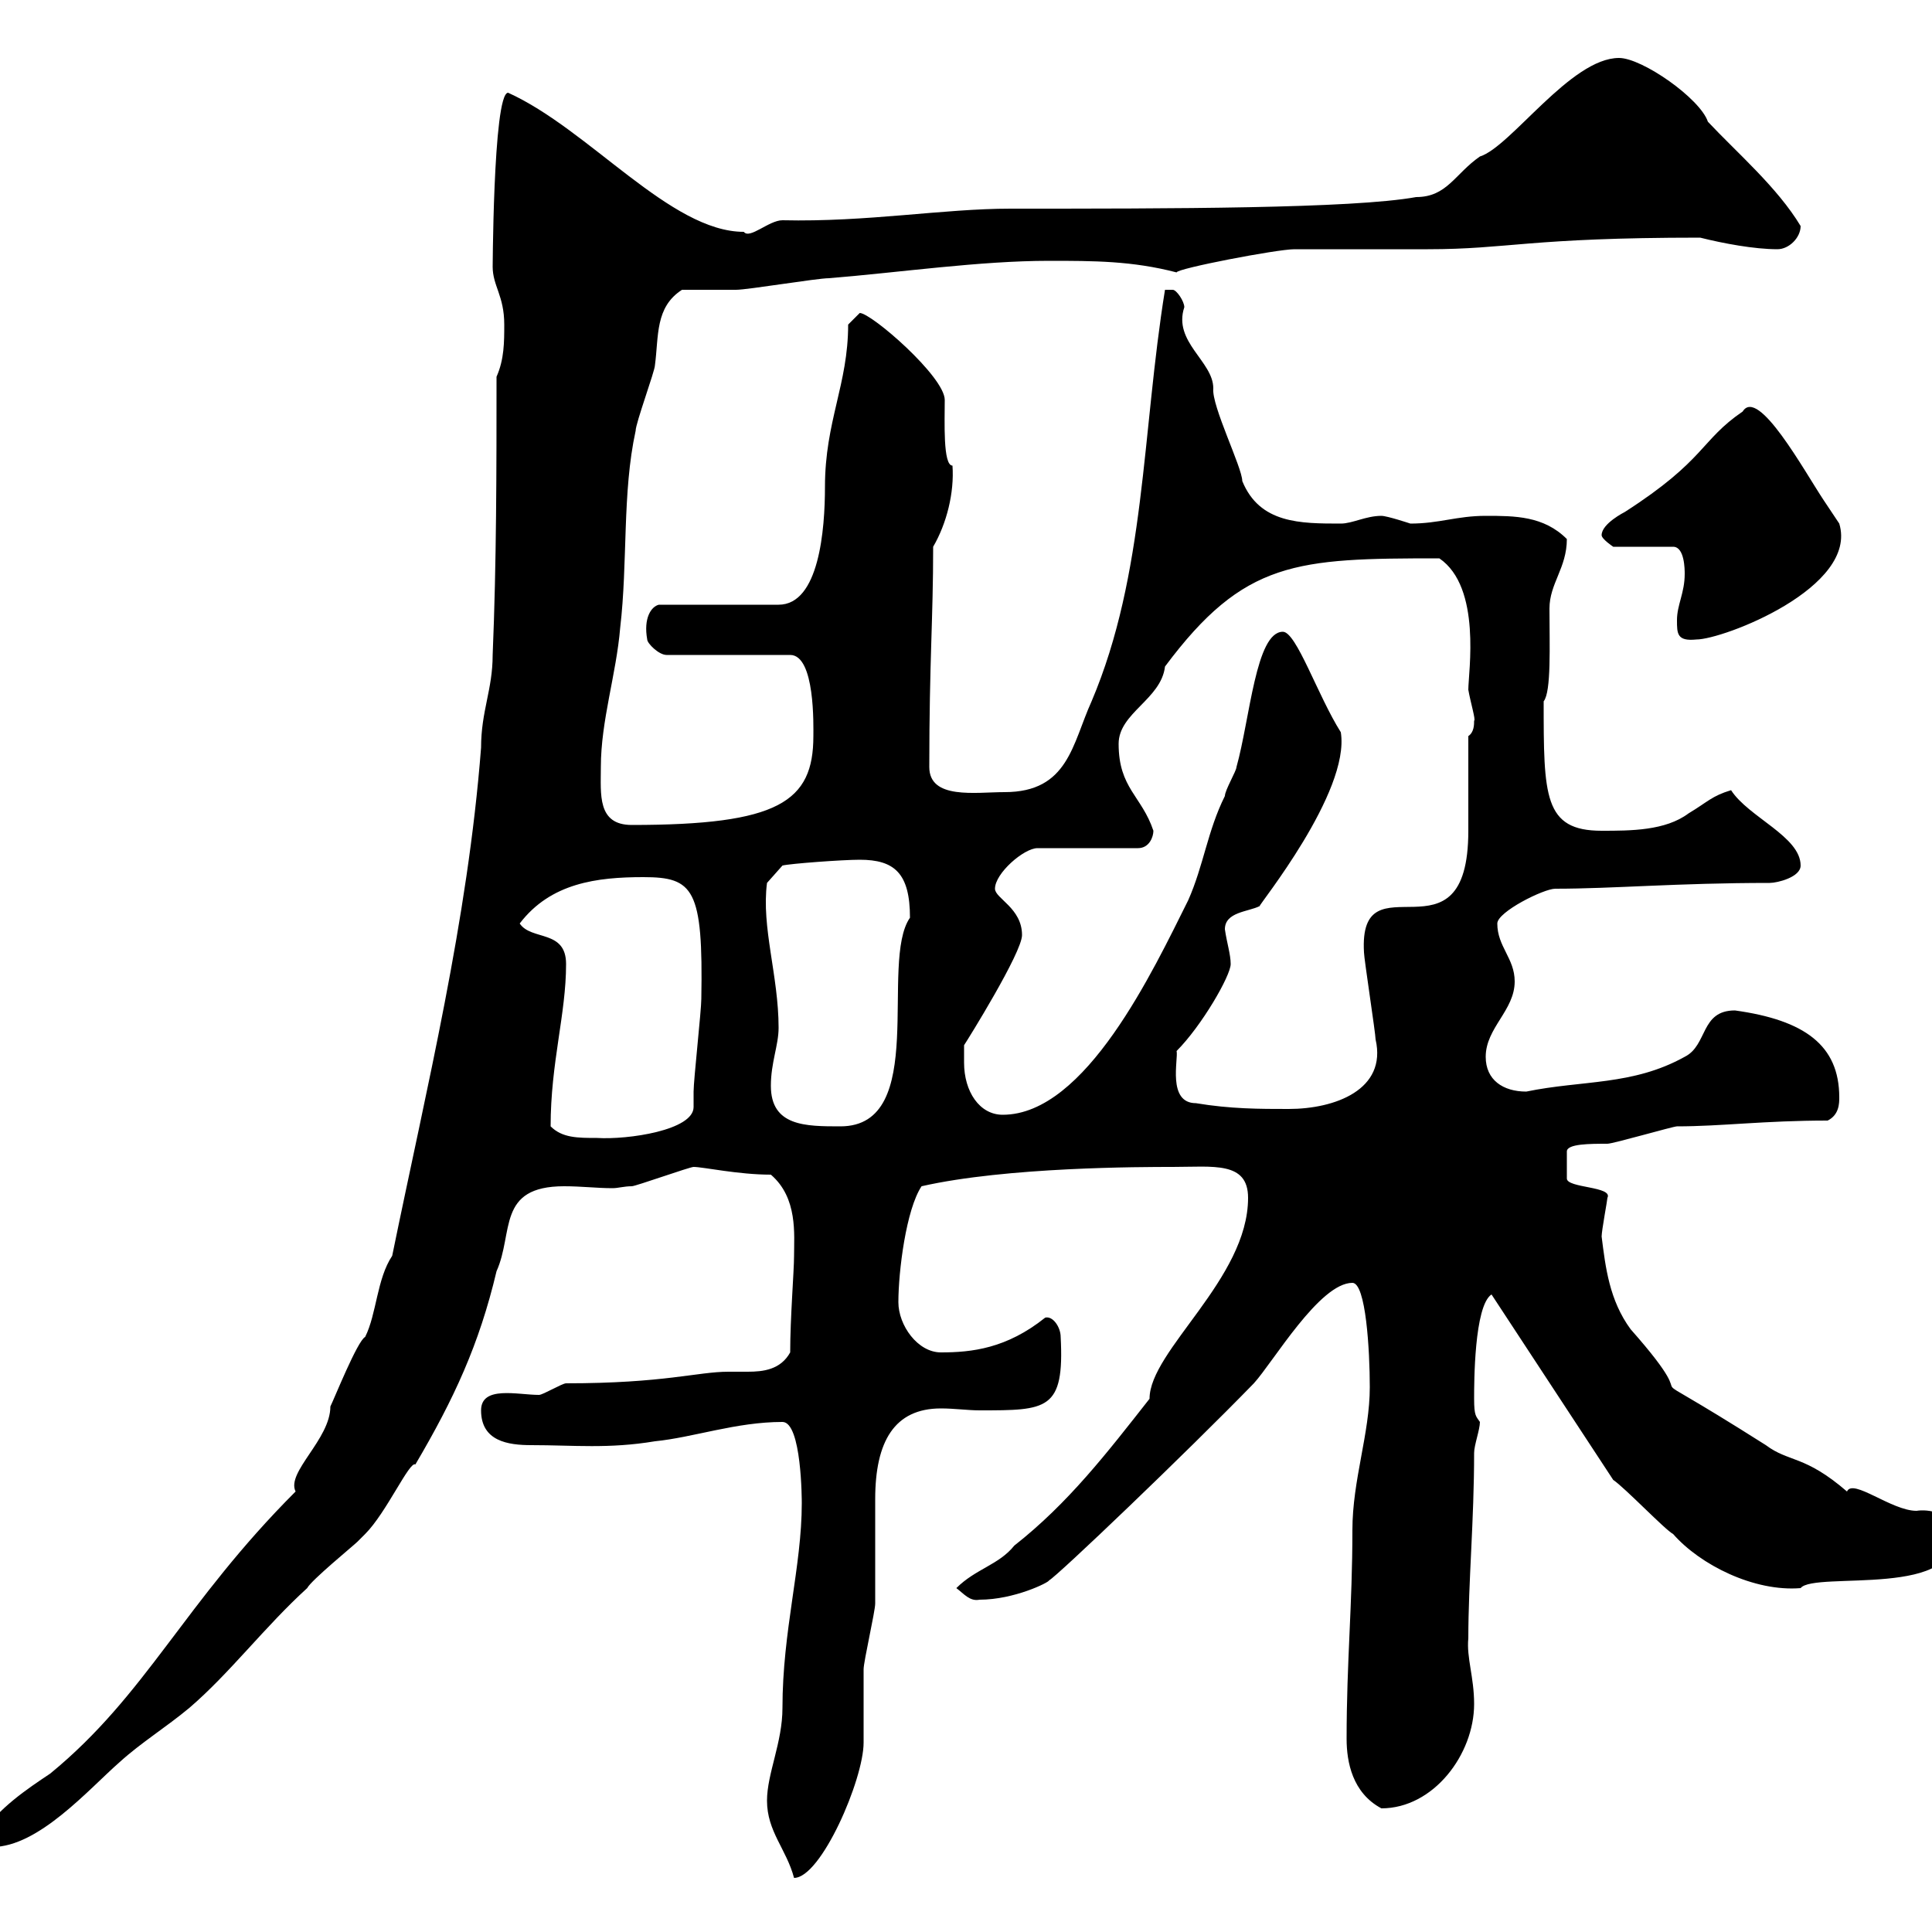 <svg xmlns="http://www.w3.org/2000/svg" xmlns:xlink="http://www.w3.org/1999/xlink" width="300" height="300"><path d="M119.10 279.60C119.10 284.40 122.10 287.10 123.30 291.60C127.50 291.60 134.10 276.30 134.10 270.60C134.10 270 134.10 259.80 134.10 259.20C134.10 258 135.90 250.20 135.90 249C135.90 247.20 135.90 234.60 135.90 232.80C135.90 223.80 138.90 218.70 146.10 218.70C148.20 218.70 150.30 219 152.10 219C162.60 219 165.30 219 164.70 207.60C164.70 206.10 163.50 204.30 162.30 204.60C156.30 209.40 150.90 210 146.10 210C142.50 210 139.50 205.80 139.50 202.20C139.50 197.40 140.70 187.80 143.10 184.20C156.30 181.20 177.30 181.20 182.10 181.20C188.40 181.20 193.80 180.30 193.80 186C193.80 198.60 178.50 209.70 178.50 217.20C171.90 225.60 165.90 233.40 157.50 240C155.10 243 151.50 243.60 148.50 246.60C149.70 247.50 150.60 248.70 152.10 248.40C157.50 248.40 162.90 245.70 162.90 245.40C164.10 244.80 184.20 225.60 194.70 214.80C197.70 211.50 204.90 199.20 210 199.20C212.10 199.20 212.70 209.70 212.70 215.40C212.70 222.60 210 229.80 210 237.60C210 249.30 209.10 258 209.10 270C209.10 273.60 210 278.40 214.50 280.80C222.60 280.80 228.90 272.40 228.90 264.60C228.90 260.40 227.70 257.40 228 254.40C228 245.70 228.90 236.10 228.90 225.60C228.90 224.40 229.80 222 229.80 220.80C229.20 219.90 228.90 219.90 228.90 217.20C228.90 214.80 228.90 202.80 231.60 201L250.50 229.80C252.30 231 258.60 237.60 259.80 238.20C264 243 272.40 247.20 279.60 246.60C281.70 243.90 305.40 248.40 303 237.60C303 234.90 299.40 234.30 297.60 234.60C293.70 234.60 287.70 229.50 286.80 231.60C280.20 225.90 277.80 227.10 274.20 224.40C249.60 208.80 267 222 253.20 206.40C249.90 201.90 249.30 196.80 248.70 192C248.70 191.10 249.60 186.30 249.60 186C250.50 184.20 243.30 184.50 243.30 183L243.30 178.80C243.30 177.60 246.90 177.60 249.60 177.60C250.50 177.60 259.80 174.90 260.40 174.90C267.30 174.90 273.90 174 283.80 174C285.60 173.10 285.60 171.30 285.60 170.40C285.60 162.30 280.20 158.40 269.40 156.90C264 156.90 265.20 162.30 261.60 164.10C253.50 168.60 245.70 167.70 237 169.50C233.40 169.50 230.70 167.70 230.70 164.10C230.70 159.60 235.20 156.90 235.20 152.40C235.20 148.80 232.50 147 232.50 143.40C232.50 141.60 239.70 138 241.50 138C250.50 138 260.40 137.10 274.80 137.10C276 137.10 279.60 136.20 279.60 134.40C279.60 129.90 271.50 126.90 268.80 122.70C265.80 123.60 265.20 124.50 262.20 126.30C258.60 129 253.20 129 248.70 129C239.70 129 239.70 123.60 239.70 108.90C240.90 107.40 240.60 100.20 240.60 94.50C240.60 90.60 243.30 88.20 243.30 83.70C239.70 80.10 235.20 80.10 230.70 80.10C226.20 80.10 223.50 81.30 219 81.30C219 81.30 215.40 80.10 214.50 80.10C212.10 80.10 210 81.30 208.20 81.30C201.90 81.30 195.60 81.30 192.90 74.70C192.90 72.60 188.10 63 188.40 60.30C188.40 56.10 182.10 53.10 183.90 47.70C183.90 46.80 182.70 45 182.10 45C180.90 45 180.90 45 180.90 45C177.30 67.20 177.90 89.10 169.50 108.90C166.50 115.50 165.90 123 156 123C151.50 123 144.30 124.20 144.30 119.10C144.30 102.60 144.90 96.30 144.90 84.90C147 81.30 148.20 76.50 147.90 72.30C146.40 72.30 146.70 65.40 146.70 62.10C146.70 58.50 135.30 48.60 133.50 48.60C133.50 48.60 131.70 50.40 131.70 50.40C131.70 59.70 128.10 65.40 128.10 75.60C128.10 82.20 127.20 93.90 120.90 93.90L102.30 93.90C101.10 94.20 99.90 96 100.50 99.30C100.50 99.90 102.30 101.70 103.50 101.70L122.70 101.70C126.60 101.70 126.30 112.80 126.30 114.30C126.30 124.50 120.90 128.10 98.10 128.10C92.70 128.10 93.30 123.30 93.30 119.10C93.30 111.90 95.70 104.70 96.30 97.50C97.50 87.30 96.60 76.50 98.70 66.90C98.70 65.70 101.70 57.60 101.70 56.70C102.30 52.20 101.70 47.70 105.90 45C107.10 45 113.10 45 114.30 45C116.10 45 126.90 43.20 128.70 43.20C139.80 42.30 152.10 40.50 162.90 40.50C169.80 40.50 175.80 40.50 182.70 42.30C182.70 41.70 198.30 38.70 201 38.70C202.80 38.70 219.90 38.70 221.70 38.70C234.30 38.70 237.30 36.90 264 36.90C267.60 37.80 272.40 38.70 276 38.70C277.80 38.70 279.60 36.90 279.60 35.10C276 29.10 269.70 23.70 265.20 18.90C264 15.30 255 9 251.40 9C243.90 9 234.60 22.80 229.80 24.30C225.90 27 224.70 30.60 219.90 30.60C210 32.40 181.50 32.40 156.90 32.40C146.40 32.40 134.70 34.50 121.50 34.20C119.40 34.20 116.40 37.20 115.50 36C104.10 36 91.50 20.10 78.90 14.40C76.50 14.40 76.50 44.10 76.50 41.40C76.50 44.40 78.30 45.90 78.30 50.40C78.30 53.10 78.30 55.80 77.10 58.50C77.10 72.90 77.10 87.30 76.50 101.70C76.50 107.10 74.70 110.40 74.70 116.10C72.60 143.10 66.30 168.60 60.90 195C58.50 198.60 58.50 204 56.70 207.60C55.50 208.20 51.90 217.20 51.30 218.40C51.30 223.50 44.40 228.60 45.90 231.60C28.50 249 22.80 263.10 7.80 275.40C4.20 277.80-0.30 280.80-3 285C-3 285-1.20 286.80-1.20 286.80C6 286.80 13.80 277.80 18.60 273.60C21.90 270.60 25.80 268.20 29.40 265.20C35.70 259.80 41.10 252.60 47.70 246.60C48.30 245.40 54.90 240 55.50 239.40C55.50 239.40 56.70 238.20 56.70 238.20C60 234.90 63.60 226.80 64.50 227.40C70.50 217.20 74.40 208.80 77.10 197.40C79.80 191.40 77.10 184.20 87.60 184.20C90.30 184.20 92.70 184.50 95.10 184.50C96 184.50 96.90 184.20 98.10 184.20C98.70 184.20 107.10 181.20 107.70 181.20C109.20 181.20 114.60 182.40 119.70 182.40C123.90 186 123.30 191.70 123.30 195C123.30 197.40 122.70 204.60 122.70 210C121.20 212.70 118.50 213 116.10 213C114.90 213 114 213 113.10 213C108.30 213 103.20 214.80 87.90 214.80C87.30 214.80 84.30 216.60 83.70 216.60C80.40 216.60 74.70 215.10 74.70 219C74.70 223.80 78.90 224.40 82.50 224.40C89.10 224.40 94.50 225 101.70 223.80C107.70 223.20 114.30 220.80 121.50 220.80C124.50 220.80 124.50 233.10 124.50 233.40C124.50 243.30 121.50 253.20 121.50 265.20C121.50 270.60 119.10 275.40 119.10 279.60ZM85.50 174.90C85.50 165 87.90 157.50 87.90 149.70C87.90 144.30 82.50 146.10 80.70 143.40C85.50 137.10 92.70 136.20 99.90 136.20C107.70 136.20 109.20 138 108.90 155.10C108.90 156.90 107.70 167.70 107.70 169.50C107.70 170.10 107.70 171.30 107.70 171.90C107.70 175.50 97.50 177 92.70 176.70C89.70 176.70 87.30 176.70 85.50 174.90ZM119.70 168.60C119.70 165 120.90 162.30 120.90 159.60C120.90 151.50 118.20 144 119.10 137.10L121.50 134.40C122.70 134.10 130.80 133.50 133.50 133.50C138.90 133.50 141.30 135.60 141.30 142.50C136.50 149.40 144.30 174.90 130.50 174.90C125.10 174.90 119.70 174.90 119.70 168.60ZM149.70 165C149.70 165 149.70 163.20 149.70 162.30C150.30 161.40 158.70 147.90 158.70 145.20C158.70 141 154.50 139.50 154.50 138C154.50 135.60 159 131.70 161.10 131.70L176.70 131.70C178.50 131.70 179.10 129.90 179.10 129C177.30 123.60 173.70 122.40 173.70 115.50C173.70 110.70 180.30 108.60 180.90 103.50C193.20 87 201.30 86.70 223.50 86.70C230.10 91.20 228 104.40 228 107.10C228.30 108.90 229.20 111.90 228.90 111.90C228.90 112.50 228.90 113.70 228 114.30C228 116.10 228 127.20 228 129C228 150.60 210.90 132.60 211.80 147.90C211.80 148.80 213.60 160.50 213.60 161.40C215.40 169.20 207.30 172.20 200.10 172.20C195.60 172.20 191.10 172.20 185.70 171.30C181.20 171.30 183 164.40 182.70 163.20C186.60 159.30 191.10 151.50 191.10 149.70C191.10 148.20 190.50 146.40 190.20 144.30C190.20 141.60 193.80 141.60 195.60 140.70C195.30 140.70 209.70 123 208.20 113.70C204.60 108 201.30 98.10 199.20 98.10C195 98.10 194.10 111.60 192 119.10C192 119.70 190.20 122.70 190.20 123.60C187.50 129 186.90 134.40 184.50 139.80C179.10 150.60 168.60 173.10 155.70 173.10C152.10 173.10 149.70 169.50 149.70 165ZM260.40 96.30C260.40 98.40 260.40 99.60 263.40 99.30C267.60 99.30 288.60 91.20 285.60 81.30C285.60 81.30 283.20 77.70 283.20 77.70C280.20 73.20 273 60 270.60 63.90C264 68.40 264.90 71.40 252.30 79.50C252.30 79.50 248.70 81.30 248.70 83.10C248.70 83.70 250.50 84.90 250.50 84.90L259.80 84.90C261.60 84.90 261.60 88.50 261.60 89.10C261.60 92.10 260.40 93.90 260.40 96.30Z"/></svg>